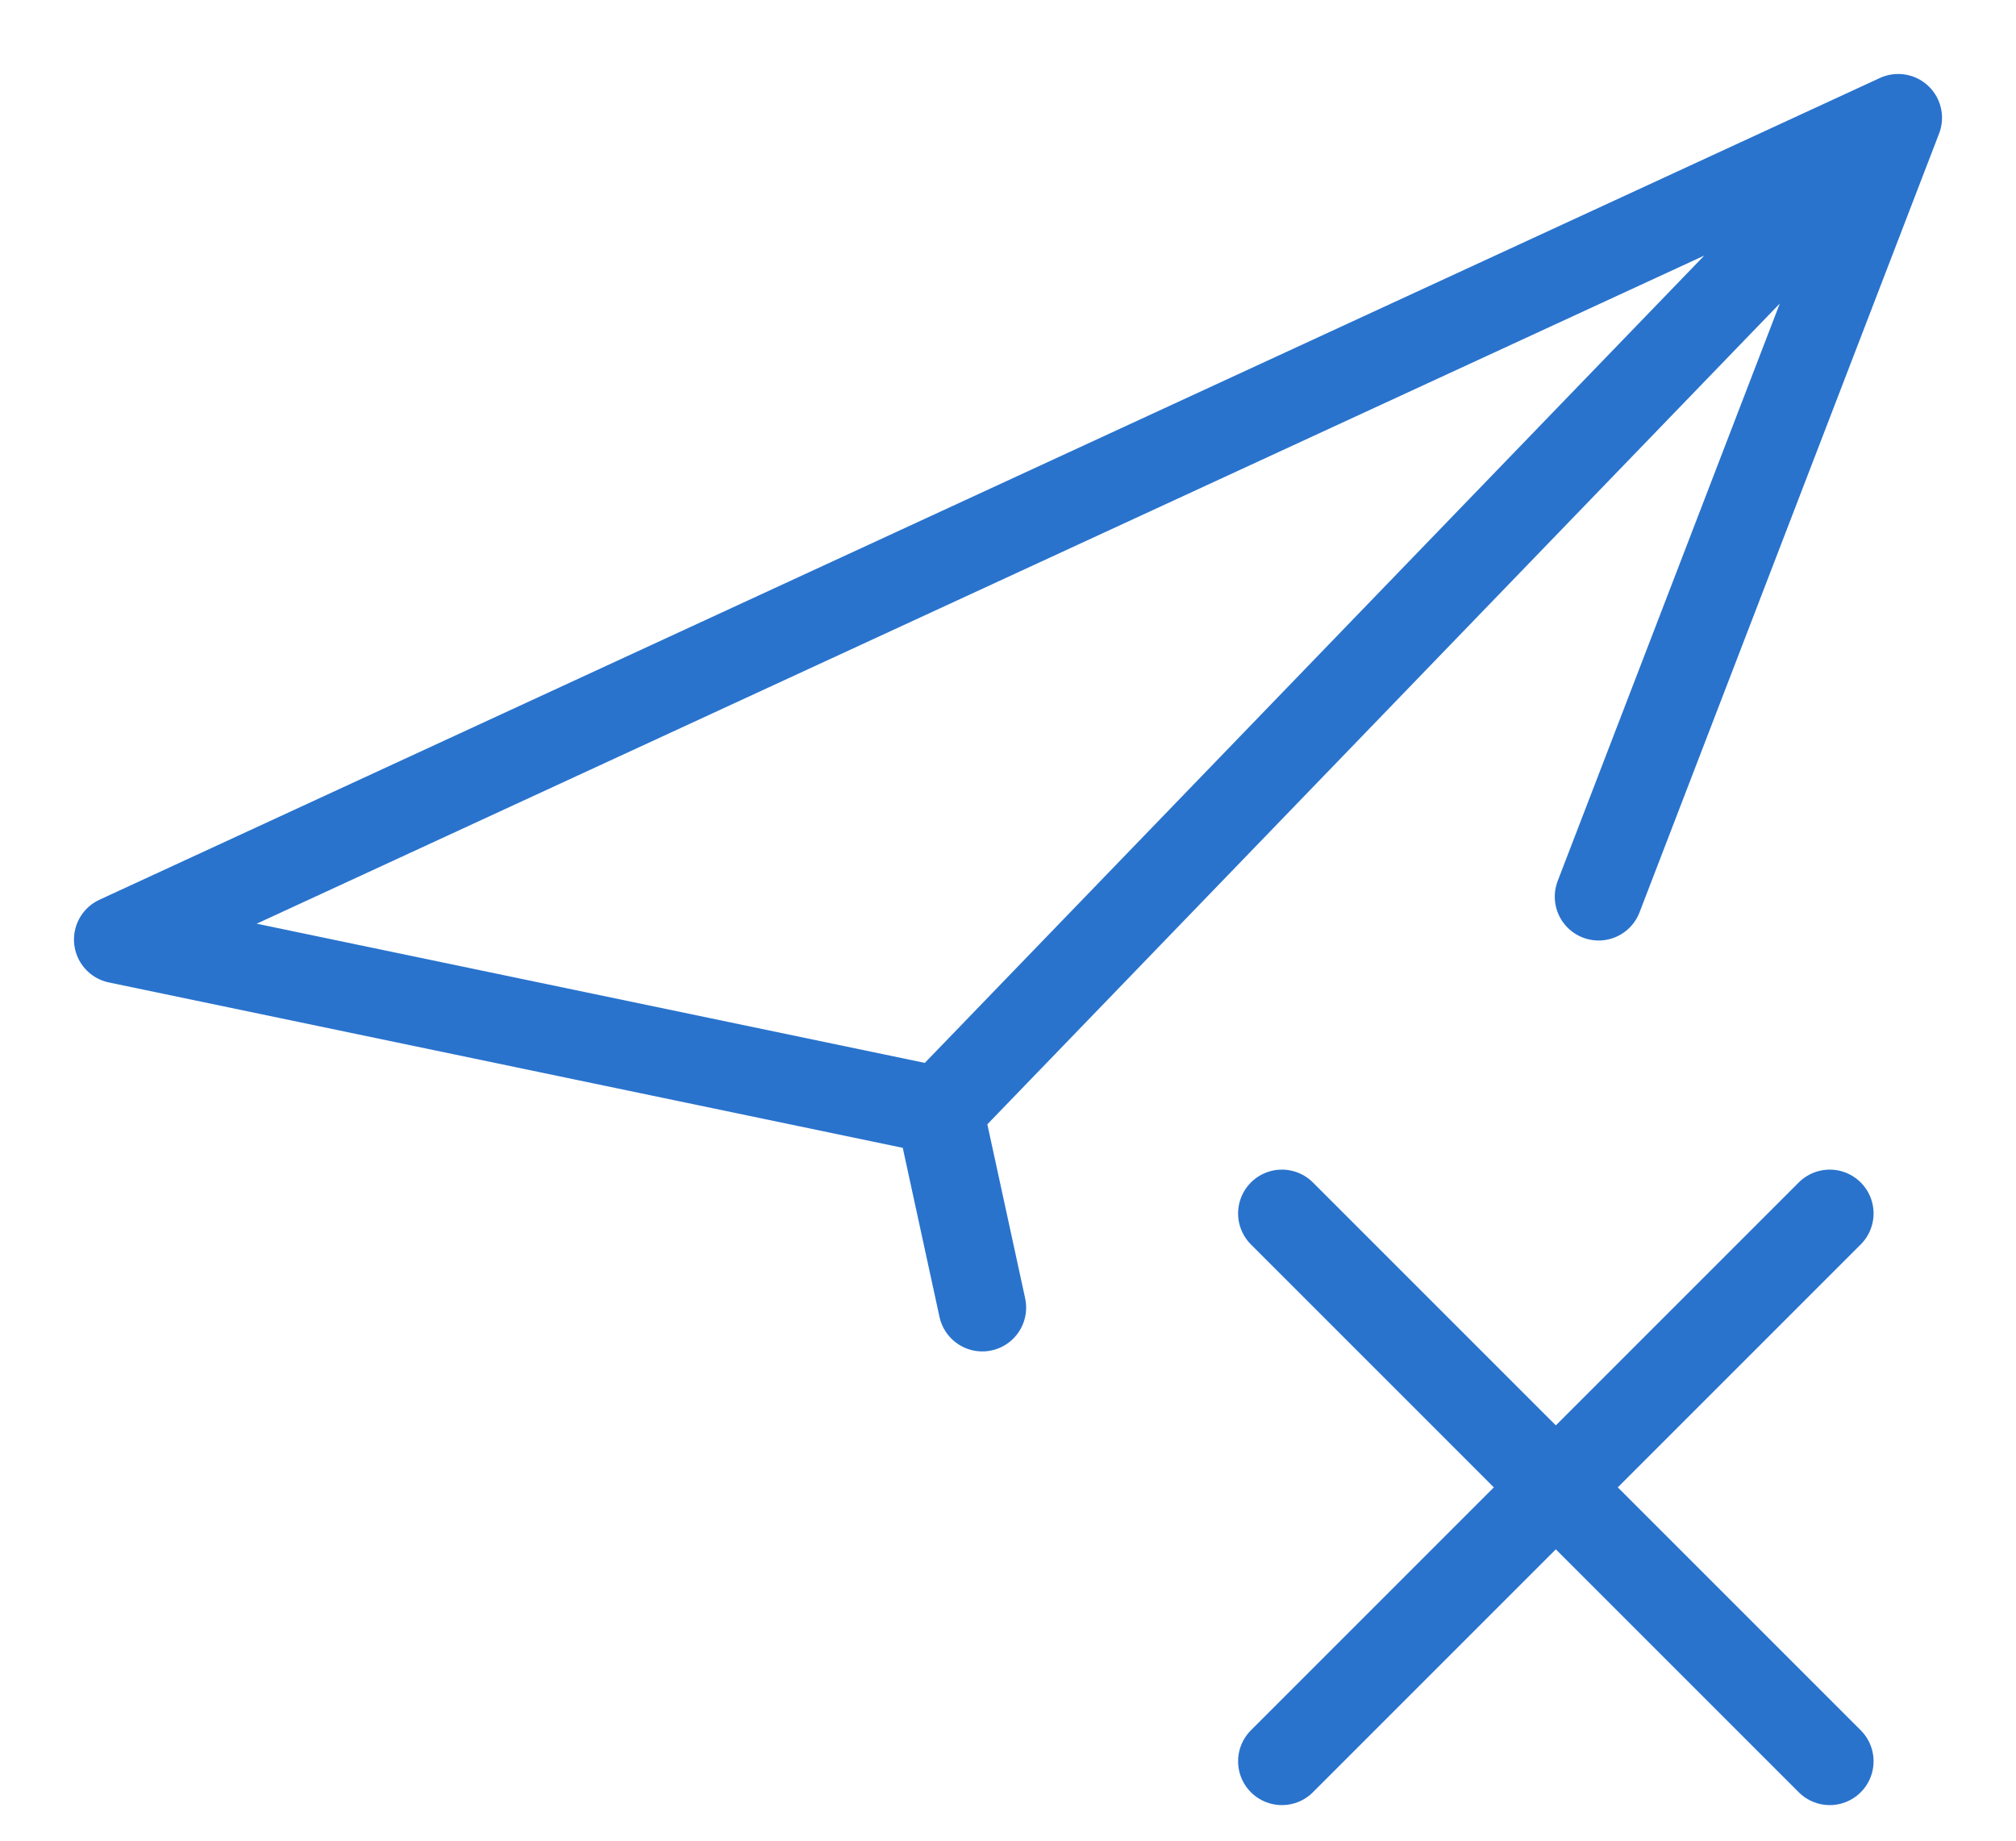 <svg width="23" height="21" viewBox="0 0 23 21" fill="none" xmlns="http://www.w3.org/2000/svg">
<path d="M14.625 13.844L17.75 16.969M17.75 16.969L20.875 20.094M17.75 16.969L14.625 20.094M17.75 16.969L20.875 13.844M21.656 1.344L1.344 10.719L10.719 12.672M21.656 1.344L10.719 12.672M21.656 1.344L18.238 10.23M10.719 12.672L11.207 14.918" stroke="#2973CD" stroke-linecap="round" stroke-linejoin="round"/>
</svg>

